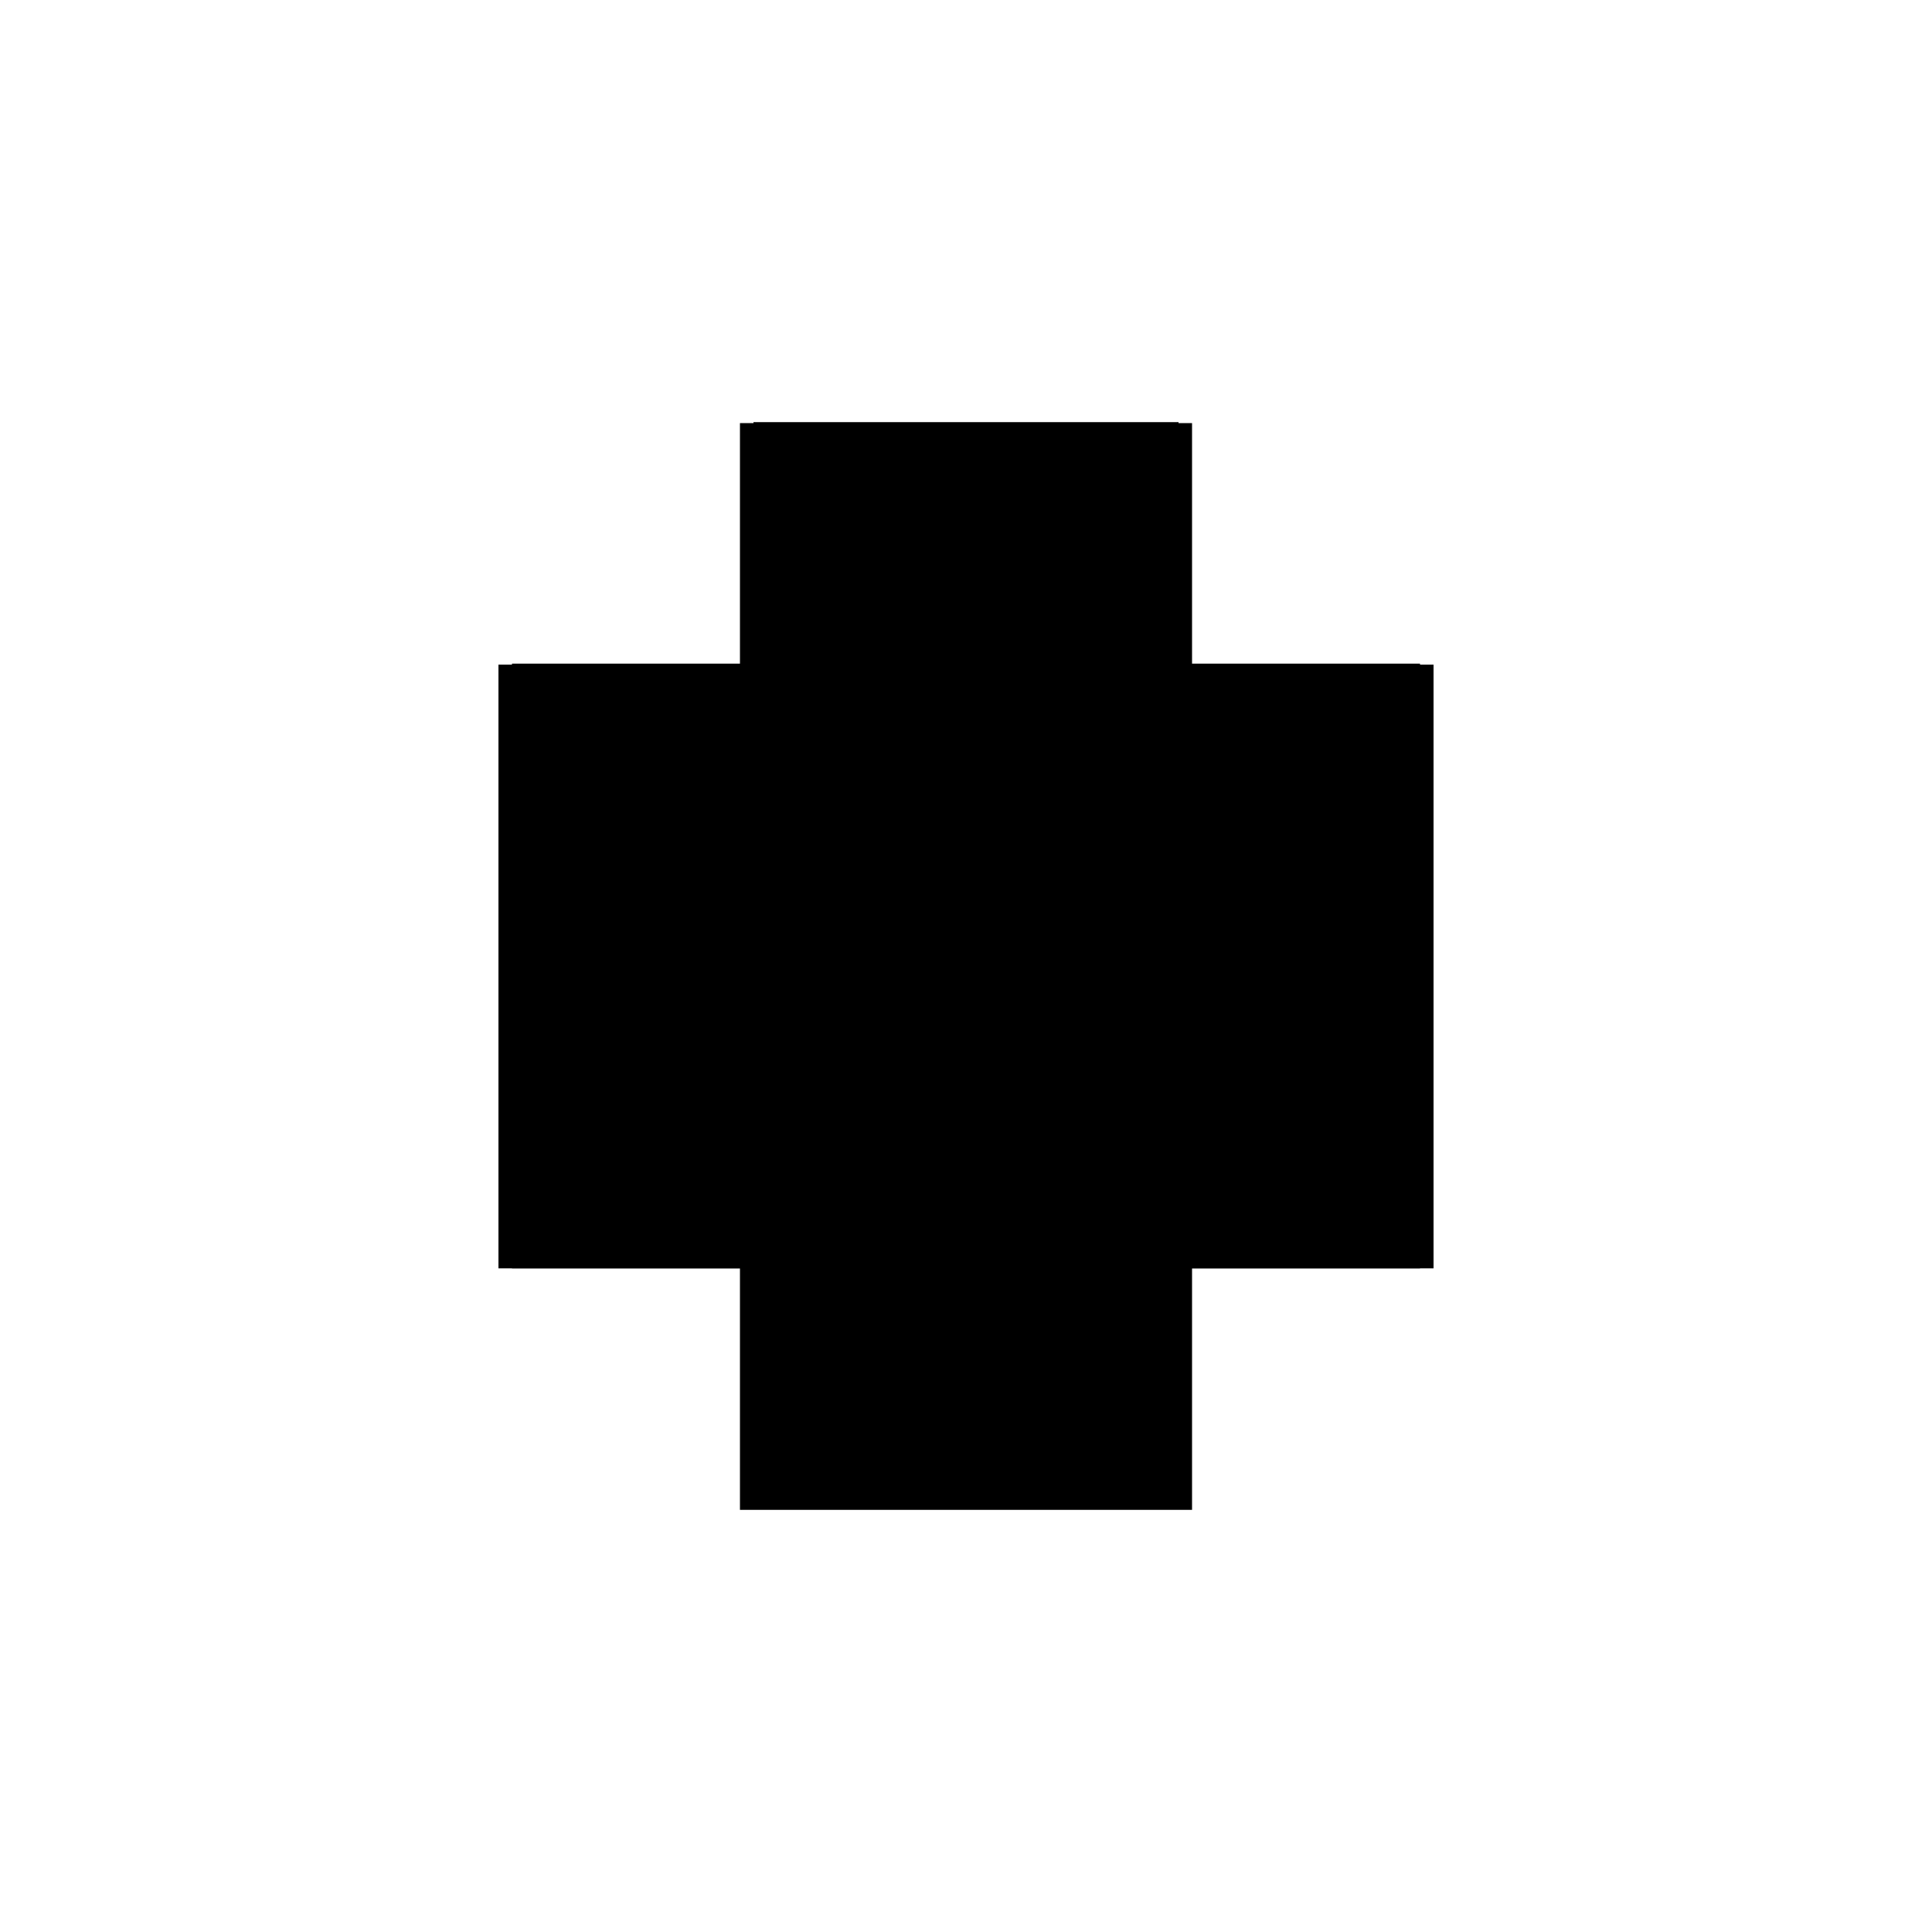 <?xml version="1.0" encoding="utf-8" ?>
<svg xmlns="http://www.w3.org/2000/svg" xmlns:ev="http://www.w3.org/2001/xml-events" xmlns:xlink="http://www.w3.org/1999/xlink" baseProfile="full" height="100%" version="1.1" viewBox="-1,-1,2,2" width="100%">
  <defs>
    <style type="text/css"><![CDATA[.vectorEffectClass {vector-effect: non-scaling-stroke;}]]></style>
  </defs>
  <line class="vectorEffectClass" fill="none" stroke="black" stroke-width="0.5" x1="-0.234" x2="-0.234" y1="0.313" y2="-0.312"/>
  <line class="vectorEffectClass" fill="none" stroke="black" stroke-width="0.5" x1="0.234" x2="0.234" y1="0.313" y2="-0.312"/>
  <line class="vectorEffectClass" fill="none" stroke="black" stroke-width="0.5" x1="-0.22" x2="-0.22" y1="0.298" y2="-0.298"/>
  <line class="vectorEffectClass" fill="none" stroke="black" stroke-width="0.5" x1="0.22" x2="0.22" y1="0.298" y2="-0.298"/>
  <line class="vectorEffectClass" fill="none" stroke="black" stroke-width="0.5" x1="-0.22" x2="0.22" y1="0.313" y2="0.313"/>
  <line class="vectorEffectClass" fill="none" stroke="black" stroke-width="0.5" x1="-0.22" x2="0.22" y1="-0.312" y2="-0.312"/>
  <line class="vectorEffectClass" fill="none" stroke="black" stroke-width="0.5" x1="-0.22" x2="0.22" y1="-0.313" y2="-0.313"/>
  <line class="vectorEffectClass" fill="none" stroke="black" stroke-width="0.5" x1="-0.22" x2="-0.22" y1="0.313" y2="0.298"/>
  <line class="vectorEffectClass" fill="none" stroke="black" stroke-width="0.5" x1="0.22" x2="0.22" y1="0.313" y2="0.298"/>
  <line class="vectorEffectClass" fill="none" stroke="black" stroke-width="0.5" x1="-0.22" x2="-0.22" y1="-0.298" y2="-0.312"/>
  <line class="vectorEffectClass" fill="none" stroke="black" stroke-width="0.5" x1="-0.234" x2="-0.22" y1="0.313" y2="0.313"/>
  <line class="vectorEffectClass" fill="none" stroke="black" stroke-width="0.5" x1="-0.234" x2="-0.22" y1="-0.312" y2="-0.312"/>
  <line class="vectorEffectClass" fill="none" stroke="black" stroke-width="0.5" x1="0.22" x2="0.22" y1="-0.298" y2="-0.312"/>
  <line class="vectorEffectClass" fill="none" stroke="black" stroke-width="0.5" x1="0.22" x2="0.234" y1="0.313" y2="0.313"/>
  <line class="vectorEffectClass" fill="none" stroke="black" stroke-width="0.5" x1="0.22" x2="0.234" y1="-0.312" y2="-0.312"/>
  <line class="vectorEffectClass" fill="none" stroke="black" stroke-dasharray="5.0 5.0" stroke-width="0.5" x1="-0.22" x2="0.22" y1="-0.298" y2="-0.298"/>
  <line class="vectorEffectClass" fill="none" stroke="black" stroke-dasharray="5.0 5.0" stroke-width="0.5" x1="-0.22" x2="0.22" y1="0.298" y2="0.298"/>
  <line class="vectorEffectClass" fill="none" stroke="black" stroke-dasharray="5.0 5.0" stroke-width="0.5" x1="-0.22" x2="-0.22" y1="-0.312" y2="-0.313"/>
  <line class="vectorEffectClass" fill="none" stroke="black" stroke-dasharray="5.0 5.0" stroke-width="0.5" x1="0.22" x2="0.22" y1="-0.312" y2="-0.313"/>
</svg>
